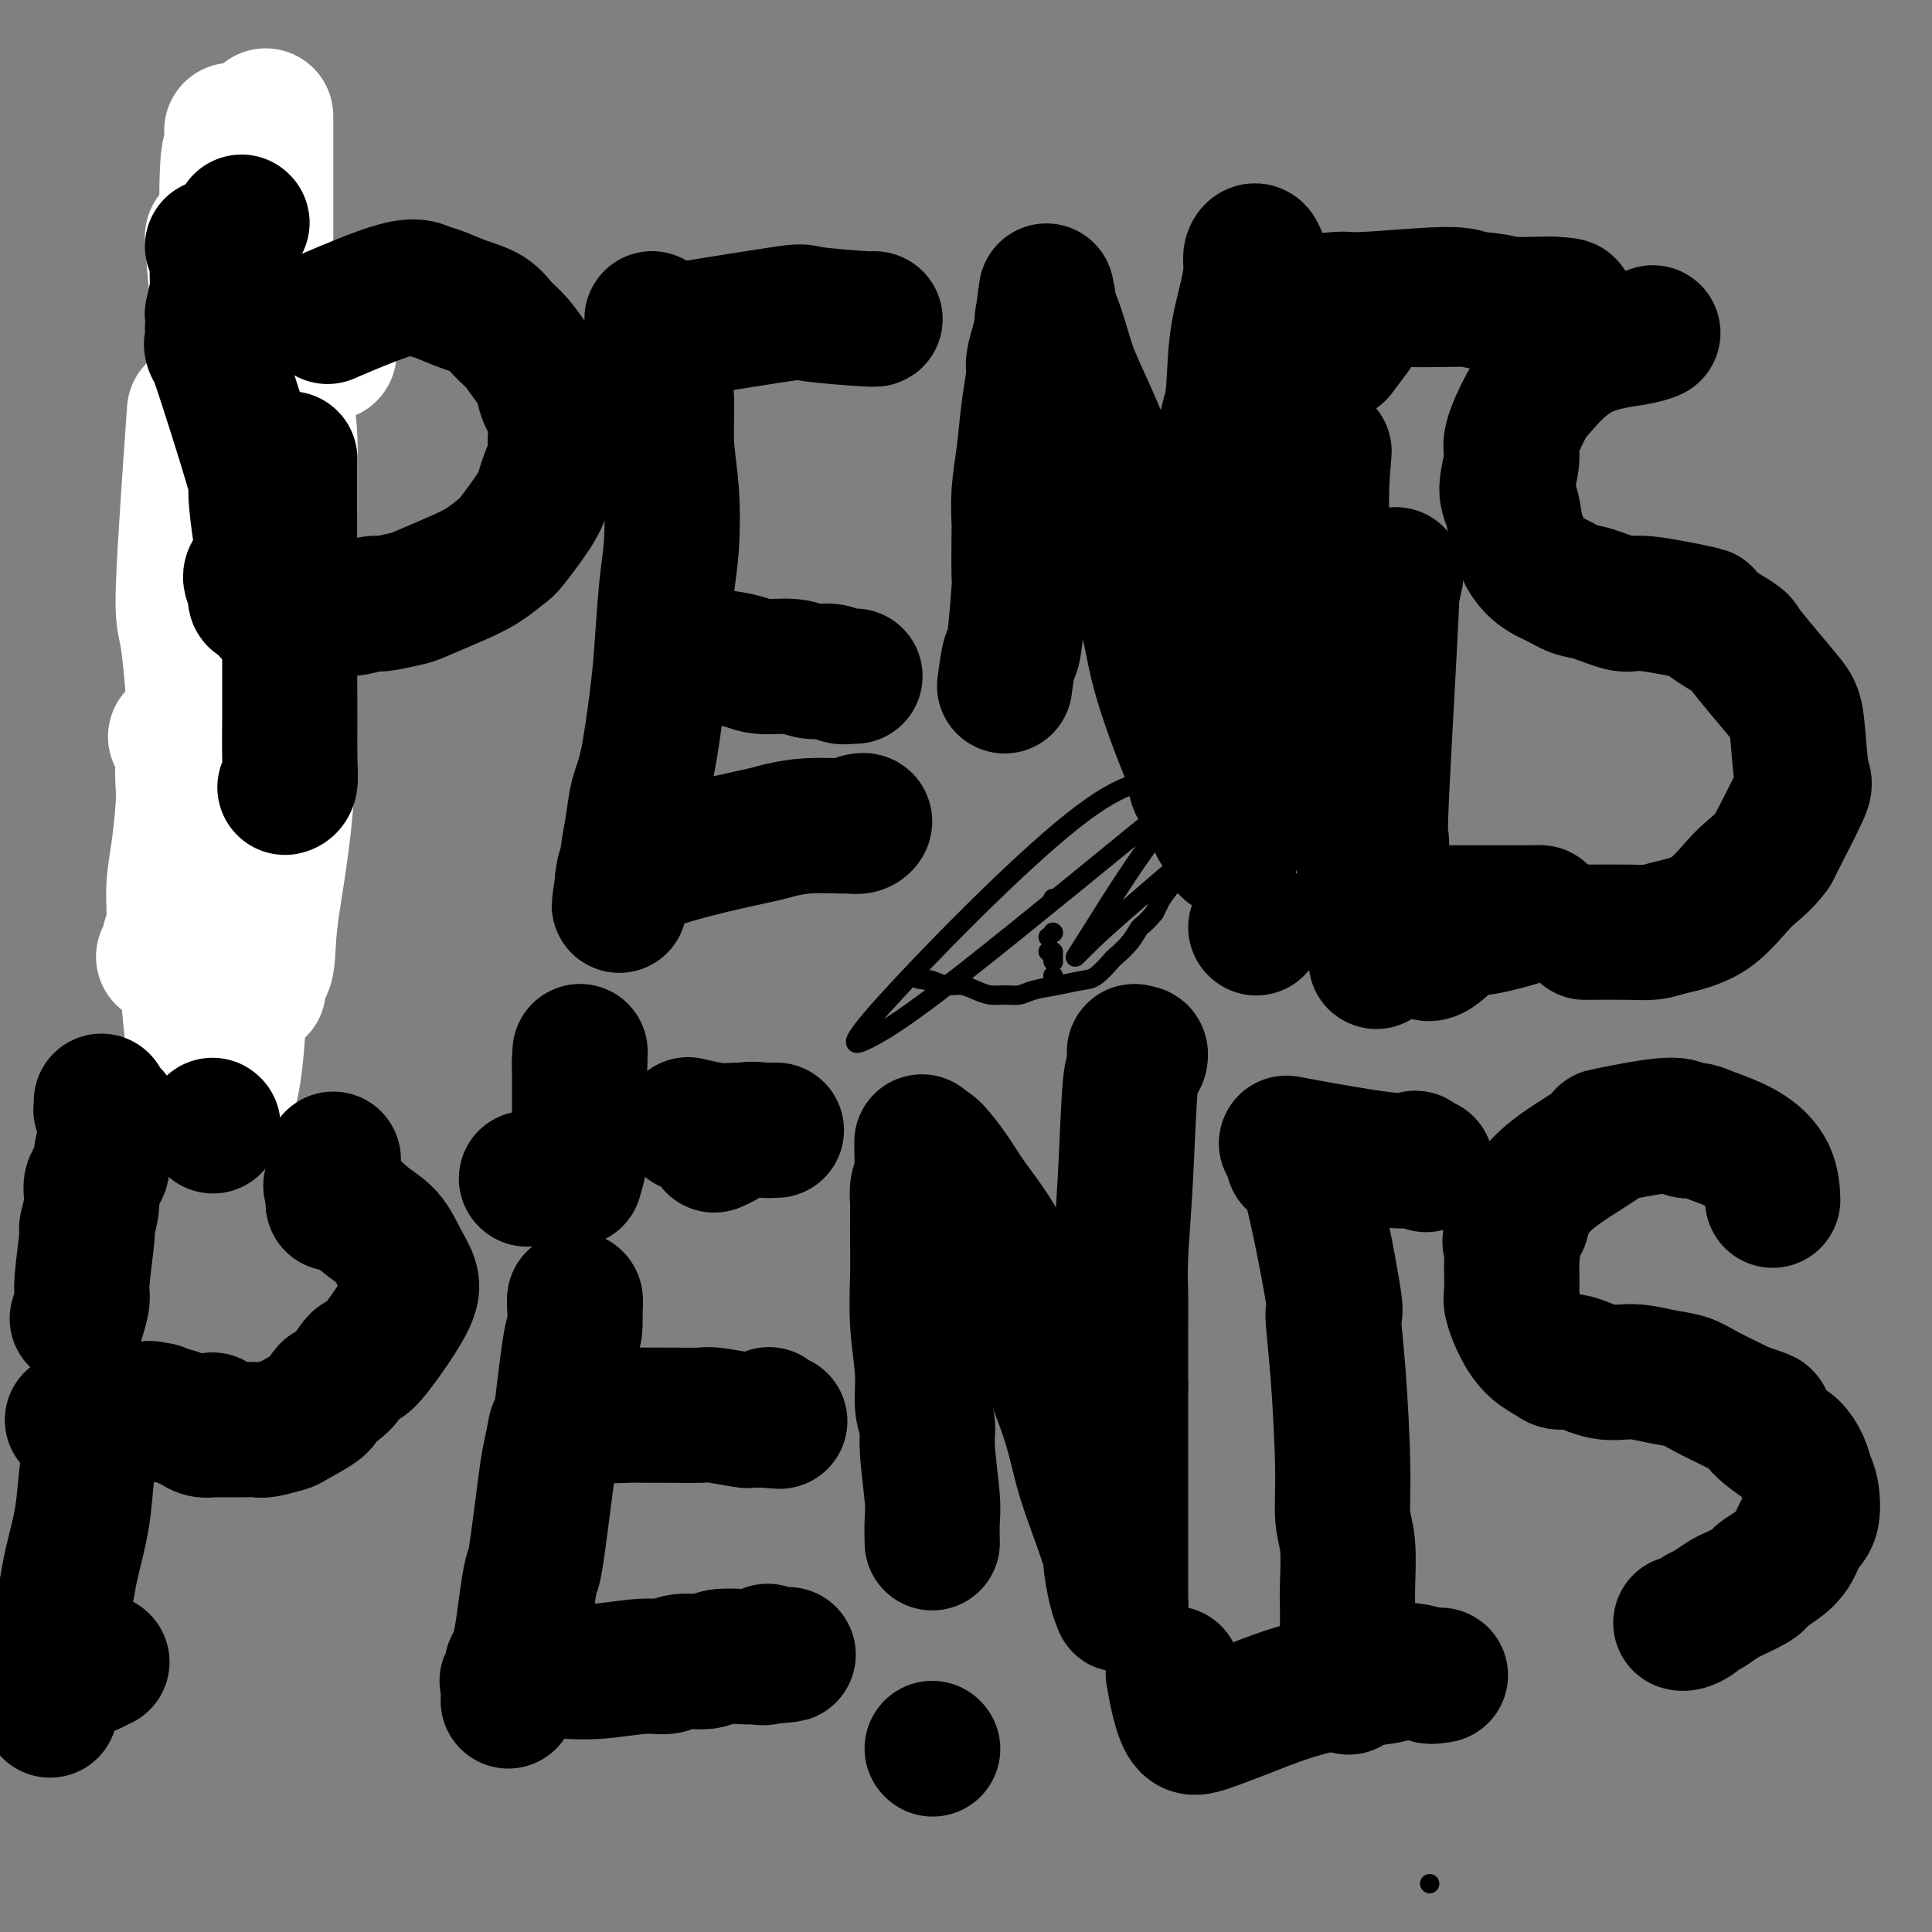 <svg viewBox='0 0 400 400' version='1.1' xmlns='http://www.w3.org/2000/svg' xmlns:xlink='http://www.w3.org/1999/xlink'><rect x="0" y="0" width="400" height="400" fill="#808080" stroke="none"/><g fill='none' stroke='#000000' stroke-width='4' stroke-linecap='round' stroke-linejoin='round'><path d='M218,202c0.000,0.000 0.100,0.100 0.1,0.1'/><path d='M248,158c0.055,0.110 0.110,0.220 0,0c-0.110,-0.220 -0.383,-0.770 0,0c0.383,0.770 1.424,2.859 2,4c0.576,1.141 0.688,1.335 1,2c0.312,0.665 0.824,1.801 1,3c0.176,1.199 0.016,2.460 0,3c-0.016,0.540 0.112,0.357 0,1c-0.112,0.643 -0.464,2.112 -1,3c-0.536,0.888 -1.257,1.197 -3,3c-1.743,1.803 -4.508,5.101 -6,7c-1.492,1.899 -1.712,2.400 -2,3c-0.288,0.600 -0.644,1.300 -1,2'/><path d='M239,189c-2.462,2.866 -2.616,2.530 -3,3c-0.384,0.470 -0.996,1.747 -2,3c-1.004,1.253 -2.399,2.482 -3,3c-0.601,0.518 -0.408,0.324 -1,1c-0.592,0.676 -1.968,2.224 -3,3c-1.032,0.776 -1.722,0.782 -3,1c-1.278,0.218 -3.146,0.648 -5,1c-1.854,0.352 -3.693,0.628 -5,1c-1.307,0.372 -2.082,0.842 -3,1c-0.918,0.158 -1.978,0.005 -3,0c-1.022,-0.005 -2.008,0.139 -3,0c-0.992,-0.139 -1.992,-0.559 -3,-1c-1.008,-0.441 -2.023,-0.902 -3,-1c-0.977,-0.098 -1.917,0.166 -3,0c-1.083,-0.166 -2.309,-0.762 -3,-1c-0.691,-0.238 -0.845,-0.119 -1,0'/><path d='M192,203c-3.167,-0.500 -1.583,-0.250 0,0'/><path d='M296,390c0.000,0.000 0.000,0.000 0,0c0.000,0.000 0.000,0.000 0,0'/><path d='M218,186c0.000,0.000 0.100,0.100 0.1,0.1'/><path d='M218,197c0.000,0.000 0.100,0.100 0.1,0.1'/><path d='M218,198c0.000,0.000 0.100,0.100 0.1,0.1'/><path d='M218,199c0.000,0.000 0.100,0.100 0.1,0.1'/><path d='M218,193c0.000,0.000 0.100,0.100 0.1,0.1'/><path d='M217,194c0.000,0.000 0.100,0.100 0.1,0.1'/><path d='M217,197c0.000,0.000 0.100,0.100 0.1,0.1'/><path d='M266,156c-1.624,2.372 -3.247,4.744 -5,7c-1.753,2.256 -3.634,4.396 -10,10c-6.366,5.604 -17.215,14.670 -23,20c-5.785,5.330 -6.506,6.923 -4,3c2.506,-3.923 8.237,-13.360 13,-20c4.763,-6.640 8.557,-10.481 11,-13c2.443,-2.519 3.536,-3.716 -6,4c-9.536,7.716 -29.702,24.347 -42,34c-12.298,9.653 -16.729,12.330 -20,14c-3.271,1.670 -5.381,2.334 3,-7c8.381,-9.334 27.252,-28.667 39,-38c11.748,-9.333 16.374,-8.667 21,-8'/></g>
<g fill='none' stroke='#FFFFFF' stroke-width='28' stroke-linecap='round' stroke-linejoin='round'><path d='M44,49c0.287,4.316 0.574,8.632 1,11c0.426,2.368 0.989,2.789 1,5c0.011,2.211 -0.532,6.211 -1,9c-0.468,2.789 -0.861,4.366 -1,7c-0.139,2.634 -0.023,6.324 0,9c0.023,2.676 -0.045,4.337 0,5c0.045,0.663 0.205,0.328 0,2c-0.205,1.672 -0.773,5.351 -1,7c-0.227,1.649 -0.112,1.267 0,3c0.112,1.733 0.223,5.582 0,8c-0.223,2.418 -0.778,3.405 -1,5c-0.222,1.595 -0.111,3.797 0,6'/><path d='M42,126c-0.466,14.026 -0.632,10.591 -1,10c-0.368,-0.591 -0.938,1.663 -1,4c-0.062,2.337 0.386,4.758 0,8c-0.386,3.242 -1.605,7.304 -2,10c-0.395,2.696 0.034,4.024 0,7c-0.034,2.976 -0.530,7.599 -1,11c-0.470,3.401 -0.914,5.580 -1,8c-0.086,2.420 0.187,5.079 0,7c-0.187,1.921 -0.834,3.102 -1,4c-0.166,0.898 0.148,1.511 0,2c-0.148,0.489 -0.756,0.854 -1,1c-0.244,0.146 -0.122,0.073 0,0'/><path d='M44,93c-0.032,0.314 -0.065,0.628 0,0c0.065,-0.628 0.227,-2.199 0,0c-0.227,2.199 -0.842,8.166 -1,12c-0.158,3.834 0.143,5.533 0,8c-0.143,2.467 -0.728,5.701 -1,9c-0.272,3.299 -0.231,6.663 0,11c0.231,4.337 0.650,9.645 1,14c0.350,4.355 0.630,7.755 1,12c0.370,4.245 0.831,9.334 1,12c0.169,2.666 0.045,2.910 0,3c-0.045,0.090 -0.013,0.026 0,0c0.013,-0.026 0.006,-0.013 0,0'/><path d='M68,73c0.000,0.000 0.100,0.100 0.1,0.1'/><path d='M53,95c0.000,0.000 0.100,0.100 0.1,0.1'/><path d='M48,43c0.000,0.000 0.000,0.000 0,0c0.000,0.000 0.000,0.000 0,0'/><path d='M49,122c-0.401,4.222 -0.803,8.444 -1,10c-0.197,1.556 -0.190,0.447 0,3c0.190,2.553 0.562,8.769 0,9c-0.562,0.231 -2.058,-5.521 -3,-9c-0.942,-3.479 -1.329,-4.684 -2,-10c-0.671,-5.316 -1.627,-14.741 -2,-19c-0.373,-4.259 -0.164,-3.351 0,-3c0.164,0.351 0.284,0.147 0,0c-0.284,-0.147 -0.970,-0.236 -1,3c-0.030,3.236 0.597,9.798 1,19c0.403,9.202 0.582,21.044 1,27c0.418,5.956 1.074,6.027 0,5c-1.074,-1.027 -3.878,-3.150 -5,-4c-1.122,-0.850 -0.561,-0.425 0,0'/><path d='M48,27c0.747,3.691 1.493,7.382 1,6c-0.493,-1.382 -2.227,-7.838 -2,12c0.227,19.838 2.414,65.971 3,83c0.586,17.029 -0.430,4.956 0,8c0.430,3.044 2.306,21.205 3,29c0.694,7.795 0.207,5.223 -1,0c-1.207,-5.223 -3.132,-13.097 -4,-18c-0.868,-4.903 -0.677,-6.836 -1,-13c-0.323,-6.164 -1.159,-16.559 -2,-24c-0.841,-7.441 -1.688,-11.926 -1,-25c0.688,-13.074 2.911,-34.735 4,-44c1.089,-9.265 1.045,-6.132 1,-3'/><path d='M49,38c0.847,-6.950 0.463,-0.827 0,4c-0.463,4.827 -1.005,8.356 -1,21c0.005,12.644 0.558,34.404 1,45c0.442,10.596 0.773,10.030 1,24c0.227,13.970 0.349,42.476 0,61c-0.349,18.524 -1.171,27.064 -2,31c-0.829,3.936 -1.665,3.267 -2,3c-0.335,-0.267 -0.167,-0.134 0,0'/><path d='M59,73c-0.114,5.685 -0.227,11.370 0,13c0.227,1.630 0.796,-0.794 1,5c0.204,5.794 0.043,19.808 0,29c-0.043,9.192 0.032,13.563 0,21c-0.032,7.437 -0.170,17.941 -1,27c-0.830,9.059 -2.350,16.673 -3,22c-0.650,5.327 -0.430,8.368 -1,10c-0.570,1.632 -1.931,1.855 -2,3c-0.069,1.145 1.152,3.212 0,0c-1.152,-3.212 -4.679,-11.703 -7,-18c-2.321,-6.297 -3.438,-10.401 -4,-14c-0.562,-3.599 -0.571,-6.694 -1,-14c-0.429,-7.306 -1.280,-18.824 -2,-24c-0.720,-5.176 -1.309,-4.009 -1,-12c0.309,-7.991 1.517,-25.140 2,-32c0.483,-6.860 0.242,-3.430 0,0'/><path d='M55,25c0.000,0.022 0.000,0.043 0,0c-0.000,-0.043 -0.000,-0.151 0,0c0.000,0.151 0.000,0.559 0,0c-0.000,-0.559 -0.000,-2.086 0,0c0.000,2.086 0.001,7.784 0,13c-0.001,5.216 -0.005,9.949 0,16c0.005,6.051 0.019,13.422 -1,21c-1.019,7.578 -3.071,15.365 -4,20c-0.929,4.635 -0.737,6.118 -1,9c-0.263,2.882 -0.983,7.164 -2,12c-1.017,4.836 -2.333,10.227 -3,14c-0.667,3.773 -0.687,5.928 -1,9c-0.313,3.072 -0.919,7.061 -1,10c-0.081,2.939 0.363,4.830 0,8c-0.363,3.170 -1.532,7.620 -2,10c-0.468,2.380 -0.234,2.690 0,3'/><path d='M40,170c-2.333,15.833 -1.167,7.917 0,0'/><path d='M53,45c0.003,-0.264 0.006,-0.528 0,0c-0.006,0.528 -0.021,1.848 0,0c0.021,-1.848 0.077,-6.863 0,0c-0.077,6.863 -0.287,25.604 0,32c0.287,6.396 1.070,0.445 0,5c-1.070,4.555 -3.995,19.614 -5,26c-1.005,6.386 -0.091,4.100 -1,9c-0.909,4.900 -3.641,16.987 -5,25c-1.359,8.013 -1.345,11.951 -2,18c-0.655,6.049 -1.980,14.209 -2,25c-0.020,10.791 1.264,24.213 2,31c0.736,6.787 0.925,6.939 1,7c0.075,0.061 0.038,0.030 0,0'/></g>
<g fill='none' stroke='#000000' stroke-width='28' stroke-linecap='round' stroke-linejoin='round'><path d='M50,46c0.000,0.000 0.100,0.100 0.1,0.1'/><path d='M60,95c-0.000,3.370 -0.000,6.741 0,8c0.000,1.259 0.000,0.408 0,4c-0.000,3.592 -0.000,11.629 0,16c0.000,4.371 0.001,5.076 0,8c-0.001,2.924 -0.004,8.065 0,11c0.004,2.935 0.015,3.662 0,6c-0.015,2.338 -0.056,6.286 0,9c0.056,2.714 0.207,4.192 0,5c-0.207,0.808 -0.774,0.945 -1,1c-0.226,0.055 -0.113,0.027 0,0'/><path d='M69,65c0.350,-0.151 0.700,-0.301 0,0c-0.700,0.301 -2.450,1.054 0,0c2.450,-1.054 9.100,-3.913 13,-5c3.900,-1.087 5.050,-0.401 6,0c0.950,0.401 1.699,0.518 3,1c1.301,0.482 3.153,1.329 5,2c1.847,0.671 3.689,1.165 5,2c1.311,0.835 2.090,2.012 3,3c0.910,0.988 1.950,1.789 3,3c1.050,1.211 2.110,2.833 3,4c0.890,1.167 1.610,1.880 2,3c0.390,1.120 0.451,2.648 1,4c0.549,1.352 1.585,2.529 2,4c0.415,1.471 0.207,3.235 0,5'/><path d='M115,91c0.573,2.666 0.507,2.831 0,4c-0.507,1.169 -1.453,3.341 -2,5c-0.547,1.659 -0.695,2.803 -2,5c-1.305,2.197 -3.768,5.447 -5,7c-1.232,1.553 -1.233,1.410 -2,2c-0.767,0.590 -2.301,1.914 -4,3c-1.699,1.086 -3.565,1.936 -6,3c-2.435,1.064 -5.439,2.342 -7,3c-1.561,0.658 -1.679,0.694 -3,1c-1.321,0.306 -3.846,0.881 -5,1c-1.154,0.119 -0.936,-0.217 -2,0c-1.064,0.217 -3.409,0.986 -5,1c-1.591,0.014 -2.428,-0.727 -3,-1c-0.572,-0.273 -0.878,-0.078 -1,0c-0.122,0.078 -0.061,0.039 0,0'/><path d='M135,66c0.724,3.110 1.449,6.220 2,9c0.551,2.780 0.929,5.229 1,8c0.071,2.771 -0.166,5.863 0,9c0.166,3.137 0.736,6.320 1,10c0.264,3.680 0.223,7.859 0,11c-0.223,3.141 -0.627,5.245 -1,9c-0.373,3.755 -0.716,9.163 -1,13c-0.284,3.837 -0.511,6.103 -1,10c-0.489,3.897 -1.240,9.423 -2,13c-0.760,3.577 -1.528,5.204 -2,7c-0.472,1.796 -0.649,3.760 -1,6c-0.351,2.240 -0.878,4.755 -1,6c-0.122,1.245 0.159,1.220 0,2c-0.159,0.780 -0.760,2.366 -1,3c-0.240,0.634 -0.120,0.317 0,0'/><path d='M129,182c-1.536,10.656 -0.377,2.796 0,0c0.377,-2.796 -0.029,-0.528 0,0c0.029,0.528 0.493,-0.686 3,-2c2.507,-1.314 7.057,-2.730 12,-4c4.943,-1.270 10.279,-2.393 13,-3c2.721,-0.607 2.826,-0.698 4,-1c1.174,-0.302 3.415,-0.817 6,-1c2.585,-0.183 5.512,-0.035 7,0c1.488,0.035 1.537,-0.043 2,0c0.463,0.043 1.341,0.207 2,0c0.659,-0.207 1.101,-0.787 1,-1c-0.101,-0.213 -0.743,-0.061 -1,0c-0.257,0.061 -0.128,0.030 0,0'/><path d='M143,136c-0.029,0.002 -0.058,0.003 0,0c0.058,-0.003 0.204,-0.011 0,0c-0.204,0.011 -0.757,0.040 0,0c0.757,-0.040 2.823,-0.150 5,0c2.177,0.150 4.463,0.561 6,1c1.537,0.439 2.323,0.906 4,1c1.677,0.094 4.245,-0.185 6,0c1.755,0.185 2.695,0.834 4,1c1.305,0.166 2.973,-0.152 4,0c1.027,0.152 1.413,0.773 2,1c0.587,0.227 1.374,0.061 2,0c0.626,-0.061 1.092,-0.016 1,0c-0.092,0.016 -0.740,0.005 -1,0c-0.260,-0.005 -0.130,-0.002 0,0'/><path d='M143,68c0.551,-0.089 1.101,-0.178 0,0c-1.101,0.178 -3.854,0.622 0,0c3.854,-0.622 14.314,-2.310 19,-3c4.686,-0.690 3.596,-0.381 6,0c2.404,0.381 8.301,0.833 11,1c2.699,0.167 2.200,0.048 2,0c-0.200,-0.048 -0.100,-0.024 0,0'/><path d='M208,142c0.340,-2.522 0.679,-5.044 1,-6c0.321,-0.956 0.622,-0.347 1,-3c0.378,-2.653 0.833,-8.570 1,-11c0.167,-2.430 0.048,-1.374 0,-3c-0.048,-1.626 -0.024,-5.934 0,-8c0.024,-2.066 0.049,-1.891 0,-3c-0.049,-1.109 -0.172,-3.503 0,-6c0.172,-2.497 0.637,-5.098 1,-8c0.363,-2.902 0.622,-6.106 1,-9c0.378,-2.894 0.875,-5.477 1,-7c0.125,-1.523 -0.120,-1.987 0,-3c0.120,-1.013 0.606,-2.575 1,-4c0.394,-1.425 0.697,-2.712 1,-4'/><path d='M216,67c1.254,-12.089 0.389,-4.812 0,-2c-0.389,2.812 -0.300,1.159 0,0c0.300,-1.159 0.813,-1.824 1,-2c0.187,-0.176 0.050,0.138 0,0c-0.050,-0.138 -0.011,-0.728 0,-1c0.011,-0.272 -0.005,-0.226 0,0c0.005,0.226 0.030,0.633 0,1c-0.030,0.367 -0.116,0.695 0,1c0.116,0.305 0.432,0.588 1,2c0.568,1.412 1.387,3.954 2,6c0.613,2.046 1.018,3.598 2,6c0.982,2.402 2.539,5.655 4,9c1.461,3.345 2.825,6.783 4,9c1.175,2.217 2.163,3.212 3,6c0.837,2.788 1.525,7.368 2,11c0.475,3.632 0.738,6.316 1,9'/><path d='M236,122c0.848,4.524 1.468,5.833 2,8c0.532,2.167 0.977,5.191 2,9c1.023,3.809 2.626,8.403 4,12c1.374,3.597 2.520,6.195 3,8c0.480,1.805 0.296,2.816 1,4c0.704,1.184 2.298,2.542 3,4c0.702,1.458 0.514,3.015 1,4c0.486,0.985 1.647,1.399 2,2c0.353,0.601 -0.101,1.391 0,2c0.101,0.609 0.756,1.039 1,1c0.244,-0.039 0.076,-0.547 0,-2c-0.076,-1.453 -0.059,-3.851 0,-7c0.059,-3.149 0.160,-7.050 0,-14c-0.160,-6.950 -0.582,-16.948 -1,-22c-0.418,-5.052 -0.834,-5.158 -1,-9c-0.166,-3.842 -0.083,-11.421 0,-19'/><path d='M253,103c0.111,-15.008 1.388,-16.027 2,-19c0.612,-2.973 0.559,-7.898 1,-12c0.441,-4.102 1.375,-7.381 2,-10c0.625,-2.619 0.942,-4.579 1,-6c0.058,-1.421 -0.142,-2.303 0,-3c0.142,-0.697 0.626,-1.207 1,-1c0.374,0.207 0.639,1.133 1,2c0.361,0.867 0.817,1.676 1,2c0.183,0.324 0.091,0.162 0,0'/><path d='M289,119c-0.483,2.330 -0.967,4.659 -1,4c-0.033,-0.659 0.384,-4.307 0,4c-0.384,8.307 -1.571,28.569 -2,38c-0.429,9.431 -0.101,8.033 0,9c0.101,0.967 -0.025,4.300 0,8c0.025,3.700 0.201,7.765 0,11c-0.201,3.235 -0.778,5.638 -1,6c-0.222,0.362 -0.088,-1.316 0,-2c0.088,-0.684 0.128,-0.374 0,-1c-0.128,-0.626 -0.426,-2.188 -1,-6c-0.574,-3.812 -1.424,-9.872 -2,-14c-0.576,-4.128 -0.879,-6.322 -1,-9c-0.121,-2.678 -0.061,-5.839 0,-9'/><path d='M281,158c-0.783,-7.246 -0.742,-4.862 -1,-7c-0.258,-2.138 -0.815,-8.799 -1,-13c-0.185,-4.201 0.002,-5.940 -1,-10c-1.002,-4.060 -3.193,-10.439 -4,-17c-0.807,-6.561 -0.231,-13.303 0,-16c0.231,-2.697 0.115,-1.348 0,0'/><path d='M277,73c1.250,-1.667 2.500,-3.333 3,-4c0.500,-0.667 0.250,-0.333 0,0'/><path d='M268,63c0.256,-0.033 0.513,-0.066 0,0c-0.513,0.066 -1.794,0.231 0,0c1.794,-0.231 6.663,-0.857 9,-1c2.337,-0.143 2.140,0.196 6,0c3.860,-0.196 11.776,-0.928 16,-1c4.224,-0.072 4.757,0.517 6,1c1.243,0.483 3.195,0.862 6,1c2.805,0.138 6.463,0.037 8,0c1.537,-0.037 0.952,-0.010 1,0c0.048,0.010 0.728,0.003 1,0c0.272,-0.003 0.136,-0.001 0,0'/><path d='M321,63c7.814,0.271 0.849,0.948 -3,1c-3.849,0.052 -4.583,-0.522 -6,-1c-1.417,-0.478 -3.518,-0.860 -6,-1c-2.482,-0.140 -5.346,-0.037 -8,0c-2.654,0.037 -5.099,0.010 -6,0c-0.901,-0.010 -0.257,-0.003 0,0c0.257,0.003 0.129,0.001 0,0'/><path d='M260,192c0.000,0.000 0.100,0.100 0.1,0.1'/><path d='M293,189c0.261,-0.000 0.521,-0.000 0,0c-0.521,0.000 -1.824,0.000 0,0c1.824,-0.000 6.773,-0.001 11,0c4.227,0.001 7.731,0.002 10,0c2.269,-0.002 3.303,-0.007 4,0c0.697,0.007 1.055,0.026 1,0c-0.055,-0.026 -0.525,-0.097 -1,0c-0.475,0.097 -0.954,0.362 -3,1c-2.046,0.638 -5.659,1.649 -8,2c-2.341,0.351 -3.411,0.043 -5,1c-1.589,0.957 -3.697,3.181 -5,4c-1.303,0.819 -1.801,0.234 -2,0c-0.199,-0.234 -0.100,-0.117 0,0'/><path d='M342,69c0.183,-0.078 0.366,-0.155 0,0c-0.366,0.155 -1.279,0.544 -4,1c-2.721,0.456 -7.248,0.979 -11,3c-3.752,2.021 -6.727,5.539 -8,7c-1.273,1.461 -0.843,0.866 -1,1c-0.157,0.134 -0.900,0.996 -2,3c-1.100,2.004 -2.555,5.151 -3,7c-0.445,1.849 0.121,2.402 0,4c-0.121,1.598 -0.929,4.243 -1,6c-0.071,1.757 0.596,2.627 1,4c0.404,1.373 0.544,3.249 1,5c0.456,1.751 1.228,3.375 2,5'/><path d='M316,115c1.776,3.184 4.217,4.143 6,5c1.783,0.857 2.908,1.610 4,2c1.092,0.390 2.150,0.416 4,1c1.850,0.584 4.493,1.726 6,2c1.507,0.274 1.879,-0.319 5,0c3.121,0.319 8.990,1.549 11,2c2.010,0.451 0.159,0.123 1,1c0.841,0.877 4.372,2.958 6,4c1.628,1.042 1.353,1.043 2,2c0.647,0.957 2.216,2.868 4,5c1.784,2.132 3.782,4.486 5,6c1.218,1.514 1.656,2.189 2,5c0.344,2.811 0.593,7.757 1,10c0.407,2.243 0.974,1.784 0,4c-0.974,2.216 -3.487,7.108 -6,12'/><path d='M367,176c-1.978,2.835 -3.924,3.922 -6,6c-2.076,2.078 -4.281,5.145 -7,7c-2.719,1.855 -5.952,2.497 -8,3c-2.048,0.503 -2.910,0.867 -4,1c-1.090,0.133 -2.409,0.036 -5,0c-2.591,-0.036 -6.455,-0.010 -8,0c-1.545,0.010 -0.773,0.005 0,0'/><path d='M44,294c0.000,0.000 0.100,0.100 0.1,0.1'/><path d='M69,246c0.147,0.159 0.294,0.317 0,0c-0.294,-0.317 -1.028,-1.110 0,0c1.028,1.110 3.818,4.122 6,6c2.182,1.878 3.756,2.621 5,4c1.244,1.379 2.158,3.393 3,5c0.842,1.607 1.611,2.805 2,4c0.389,1.195 0.397,2.386 -1,5c-1.397,2.614 -4.197,6.651 -6,9c-1.803,2.349 -2.607,3.011 -3,3c-0.393,-0.011 -0.375,-0.695 -1,0c-0.625,0.695 -1.893,2.770 -3,4c-1.107,1.230 -2.054,1.615 -3,2'/><path d='M68,288c-1.713,1.902 -0.996,2.156 -2,3c-1.004,0.844 -3.728,2.279 -5,3c-1.272,0.721 -1.090,0.729 -2,1c-0.910,0.271 -2.911,0.805 -4,1c-1.089,0.195 -1.265,0.052 -2,0c-0.735,-0.052 -2.027,-0.014 -3,0c-0.973,0.014 -1.626,0.005 -2,0c-0.374,-0.005 -0.470,-0.004 -1,0c-0.530,0.004 -1.493,0.013 -2,0c-0.507,-0.013 -0.558,-0.046 -1,0c-0.442,0.046 -1.274,0.171 -2,0c-0.726,-0.171 -1.347,-0.637 -2,-1c-0.653,-0.363 -1.340,-0.623 -2,-1c-0.660,-0.377 -1.293,-0.871 -2,-1c-0.707,-0.129 -1.488,0.106 -2,0c-0.512,-0.106 -0.756,-0.553 -1,-1'/><path d='M33,292c-3.667,-0.667 -1.833,-0.333 0,0'/><path d='M69,248c0.000,0.000 0.100,0.100 0.1,0.1'/><path d='M44,233c0.000,0.000 0.100,0.100 0.1,0.1'/><path d='M69,244c0.000,0.000 0.100,0.100 0.1,0.1'/><path d='M21,344c0.000,0.000 0.100,0.100 0.1,0.1'/><path d='M19,345c0.000,0.000 0.100,0.100 0.1,0.1'/><path d='M109,244c0.000,0.000 0.100,0.100 0.1,0.1'/><path d='M115,296c-0.364,1.866 -0.727,3.732 -1,5c-0.273,1.268 -0.454,1.938 -1,6c-0.546,4.062 -1.455,11.515 -2,15c-0.545,3.485 -0.724,3.004 -1,4c-0.276,0.996 -0.649,3.471 -1,6c-0.351,2.529 -0.681,5.111 -1,7c-0.319,1.889 -0.626,3.084 -1,4c-0.374,0.916 -0.816,1.552 -1,2c-0.184,0.448 -0.111,0.708 0,1c0.111,0.292 0.261,0.617 0,1c-0.261,0.383 -0.932,0.824 -1,1c-0.068,0.176 0.466,0.088 1,0'/><path d='M106,348c-1.433,8.089 -0.516,2.311 0,0c0.516,-2.311 0.632,-1.155 1,-1c0.368,0.155 0.989,-0.689 2,-1c1.011,-0.311 2.412,-0.087 3,0c0.588,0.087 0.363,0.039 1,0c0.637,-0.039 2.135,-0.067 4,0c1.865,0.067 4.096,0.229 7,0c2.904,-0.229 6.480,-0.850 9,-1c2.520,-0.150 3.985,0.170 5,0c1.015,-0.170 1.580,-0.830 3,-1c1.420,-0.170 3.693,0.151 5,0c1.307,-0.151 1.646,-0.772 3,-1c1.354,-0.228 3.724,-0.061 5,0c1.276,0.061 1.459,0.016 2,0c0.541,-0.016 1.440,-0.005 2,0c0.560,0.005 0.780,0.002 1,0'/><path d='M159,343c8.199,-0.789 2.198,-0.263 0,0c-2.198,0.263 -0.592,0.263 0,0c0.592,-0.263 0.169,-0.789 0,-1c-0.169,-0.211 -0.085,-0.105 0,0'/><path d='M119,292c-0.019,-0.008 -0.039,-0.016 0,0c0.039,0.016 0.135,0.057 0,0c-0.135,-0.057 -0.501,-0.211 0,0c0.501,0.211 1.868,0.789 4,1c2.132,0.211 5.028,0.056 7,0c1.972,-0.056 3.020,-0.011 4,0c0.980,0.011 1.893,-0.011 4,0c2.107,0.011 5.408,0.056 7,0c1.592,-0.056 1.473,-0.211 3,0c1.527,0.211 4.698,0.789 6,1c1.302,0.211 0.735,0.057 1,0c0.265,-0.057 1.361,-0.016 2,0c0.639,0.016 0.819,0.008 1,0'/><path d='M158,294c6.262,0.369 2.417,0.292 1,0c-1.417,-0.292 -0.405,-0.798 0,-1c0.405,-0.202 0.202,-0.101 0,0'/><path d='M119,269c0.000,0.000 0.100,0.100 0.1,0.1'/><path d='M117,244c0.000,0.000 0.100,0.100 0.1,0.1'/><path d='M119,269c0.053,2.562 0.105,5.125 0,6c-0.105,0.875 -0.368,0.063 -1,4c-0.632,3.937 -1.633,12.622 -2,16c-0.367,3.378 -0.099,1.448 0,1c0.099,-0.448 0.028,0.586 0,1c-0.028,0.414 -0.014,0.207 0,0'/><path d='M119,244c0.423,-1.436 0.845,-2.873 1,-4c0.155,-1.127 0.041,-1.946 0,-3c-0.041,-1.054 -0.011,-2.344 0,-4c0.011,-1.656 0.003,-3.677 0,-5c-0.003,-1.323 -0.001,-1.947 0,-3c0.001,-1.053 0.000,-2.533 0,-3c-0.000,-0.467 -0.000,0.081 0,0c0.000,-0.081 0.000,-0.791 0,-1c-0.000,-0.209 -0.000,0.083 0,0c0.000,-0.083 0.000,-0.542 0,-1'/><path d='M120,220c0.167,-4.000 0.083,-2.000 0,0'/><path d='M119,270c0.000,0.000 0.100,0.100 0.1,0.1'/><path d='M143,233c-0.471,-0.113 -0.941,-0.227 0,0c0.941,0.227 3.295,0.793 5,1c1.705,0.207 2.761,0.054 5,0c2.239,-0.054 5.663,-0.008 7,0c1.337,0.008 0.589,-0.022 0,0c-0.589,0.022 -1.020,0.097 -2,0c-0.980,-0.097 -2.510,-0.366 -4,0c-1.490,0.366 -2.940,1.368 -4,2c-1.060,0.632 -1.732,0.895 -2,1c-0.268,0.105 -0.134,0.053 0,0'/><path d='M193,362c0.000,0.000 0.100,0.100 0.1,0.1'/><path d='M193,319c0.009,0.373 0.018,0.746 0,0c-0.018,-0.746 -0.061,-2.613 0,-4c0.061,-1.387 0.228,-2.296 0,-5c-0.228,-2.704 -0.849,-7.205 -1,-10c-0.151,-2.795 0.170,-3.884 0,-5c-0.170,-1.116 -0.830,-2.260 -1,-4c-0.170,-1.740 0.151,-4.077 0,-7c-0.151,-2.923 -0.772,-6.430 -1,-10c-0.228,-3.570 -0.062,-7.201 0,-10c0.062,-2.799 0.019,-4.767 0,-7c-0.019,-2.233 -0.015,-4.733 0,-6c0.015,-1.267 0.043,-1.303 0,-2c-0.043,-0.697 -0.155,-2.056 0,-3c0.155,-0.944 0.578,-1.472 1,-2'/><path d='M191,244c-0.293,-12.520 -0.026,-6.320 0,-4c0.026,2.320 -0.189,0.761 0,0c0.189,-0.761 0.781,-0.725 1,-1c0.219,-0.275 0.064,-0.861 0,-1c-0.064,-0.139 -0.039,0.168 0,0c0.039,-0.168 0.091,-0.811 1,0c0.909,0.811 2.674,3.075 4,5c1.326,1.925 2.211,3.511 4,6c1.789,2.489 4.482,5.880 6,9c1.518,3.120 1.862,5.969 3,9c1.138,3.031 3.070,6.243 4,8c0.930,1.757 0.857,2.059 2,5c1.143,2.941 3.500,8.523 5,13c1.500,4.477 2.143,7.851 3,11c0.857,3.149 1.929,6.075 3,9'/><path d='M227,313c3.729,10.457 3.052,9.099 3,10c-0.052,0.901 0.522,4.060 1,6c0.478,1.940 0.860,2.659 1,3c0.140,0.341 0.037,0.302 0,0c-0.037,-0.302 -0.010,-0.868 0,-1c0.010,-0.132 0.003,0.169 0,0c-0.003,-0.169 -0.001,-0.808 0,-1c0.001,-0.192 0.000,0.064 0,0c-0.000,-0.064 -0.000,-0.447 0,-2c0.000,-1.553 0.000,-4.275 0,-8c-0.000,-3.725 -0.000,-8.452 0,-11c0.000,-2.548 0.000,-2.917 0,-4c-0.000,-1.083 -0.000,-2.881 0,-6c0.000,-3.119 0.000,-7.560 0,-12'/><path d='M232,287c0.001,-7.474 0.003,-3.659 0,-4c-0.003,-0.341 -0.012,-4.838 0,-8c0.012,-3.162 0.045,-4.988 0,-7c-0.045,-2.012 -0.170,-4.211 0,-8c0.170,-3.789 0.633,-9.169 1,-16c0.367,-6.831 0.638,-15.113 1,-19c0.362,-3.887 0.815,-3.377 1,-4c0.185,-0.623 0.102,-2.377 0,-3c-0.102,-0.623 -0.223,-0.116 0,0c0.223,0.116 0.791,-0.161 1,0c0.209,0.161 0.060,0.760 0,1c-0.060,0.240 -0.030,0.120 0,0'/><path d='M268,240c-0.186,0.259 -0.373,0.517 0,0c0.373,-0.517 1.305,-1.810 3,4c1.695,5.810 4.152,18.724 5,24c0.848,5.276 0.087,2.914 0,4c-0.087,1.086 0.498,5.619 1,12c0.502,6.381 0.919,14.608 1,20c0.081,5.392 -0.174,7.948 0,10c0.174,2.052 0.779,3.598 1,6c0.221,2.402 0.059,5.658 0,8c-0.059,2.342 -0.016,3.768 0,5c0.016,1.232 0.004,2.268 0,3c-0.004,0.732 -0.001,1.159 0,2c0.001,0.841 0.000,2.098 0,3c-0.000,0.902 -0.000,1.451 0,2'/><path d='M279,343c0.448,11.829 0.069,3.903 0,1c-0.069,-2.903 0.174,-0.781 0,0c-0.174,0.781 -0.764,0.223 -1,0c-0.236,-0.223 -0.118,-0.112 0,0'/><path d='M268,237c0.488,0.090 0.976,0.181 0,0c-0.976,-0.181 -3.417,-0.633 0,0c3.417,0.633 12.691,2.352 18,3c5.309,0.648 6.652,0.226 7,0c0.348,-0.226 -0.298,-0.257 0,0c0.298,0.257 1.542,0.800 2,1c0.458,0.200 0.131,0.057 0,0c-0.131,-0.057 -0.065,-0.029 0,0'/><path d='M243,347c-0.071,-0.420 -0.143,-0.839 0,0c0.143,0.839 0.500,2.937 1,5c0.500,2.063 1.144,4.091 2,5c0.856,0.909 1.926,0.700 4,0c2.074,-0.700 5.154,-1.889 8,-3c2.846,-1.111 5.457,-2.144 8,-3c2.543,-0.856 5.016,-1.537 7,-2c1.984,-0.463 3.479,-0.710 6,-1c2.521,-0.290 6.067,-0.624 8,-1c1.933,-0.376 2.251,-0.793 3,-1c0.749,-0.207 1.928,-0.202 3,0c1.072,0.202 2.036,0.601 3,1'/><path d='M296,347c3.786,-0.310 1.750,-0.083 1,0c-0.750,0.083 -0.214,0.024 0,0c0.214,-0.024 0.107,-0.012 0,0'/><path d='M367,248c0.013,0.436 0.026,0.873 0,0c-0.026,-0.873 -0.091,-3.055 -1,-5c-0.909,-1.945 -2.663,-3.651 -5,-5c-2.337,-1.349 -5.257,-2.340 -7,-3c-1.743,-0.660 -2.308,-0.991 -3,-1c-0.692,-0.009 -1.510,0.302 -2,0c-0.490,-0.302 -0.652,-1.219 -4,-1c-3.348,0.219 -9.880,1.572 -12,2c-2.120,0.428 0.174,-0.071 -1,1c-1.174,1.071 -5.816,3.711 -9,6c-3.184,2.289 -4.910,4.225 -6,6c-1.090,1.775 -1.545,3.387 -2,5'/><path d='M315,253c-3.236,3.824 -2.326,4.385 -2,5c0.326,0.615 0.068,1.285 0,3c-0.068,1.715 0.054,4.476 0,6c-0.054,1.524 -0.286,1.810 0,3c0.286,1.190 1.088,3.283 2,5c0.912,1.717 1.933,3.056 3,4c1.067,0.944 2.181,1.492 3,2c0.819,0.508 1.344,0.976 2,1c0.656,0.024 1.442,-0.398 3,0c1.558,0.398 3.887,1.614 6,2c2.113,0.386 4.009,-0.058 6,0c1.991,0.058 4.078,0.618 6,1c1.922,0.382 3.680,0.587 5,1c1.320,0.413 2.201,1.034 4,2c1.799,0.966 4.514,2.276 6,3c1.486,0.724 1.743,0.862 2,1'/><path d='M361,292c7.130,2.244 3.454,1.353 3,2c-0.454,0.647 2.312,2.832 4,4c1.688,1.168 2.296,1.321 3,2c0.704,0.679 1.503,1.885 2,3c0.497,1.115 0.692,2.140 1,3c0.308,0.860 0.729,1.557 1,3c0.271,1.443 0.392,3.633 0,5c-0.392,1.367 -1.296,1.911 -2,3c-0.704,1.089 -1.208,2.725 -2,4c-0.792,1.275 -1.872,2.191 -3,3c-1.128,0.809 -2.304,1.511 -3,2c-0.696,0.489 -0.913,0.764 -1,1c-0.087,0.236 -0.044,0.435 -1,1c-0.956,0.565 -2.911,1.498 -4,2c-1.089,0.502 -1.311,0.572 -2,1c-0.689,0.428 -1.844,1.214 -3,2'/><path d='M354,333c-2.586,1.574 -2.052,1.010 -2,1c0.052,-0.010 -0.378,0.533 -1,1c-0.622,0.467 -1.437,0.856 -2,1c-0.563,0.144 -0.875,0.041 -1,0c-0.125,-0.041 -0.062,-0.021 0,0'/><path d='M19,294c0.097,1.642 0.195,3.284 0,5c-0.195,1.716 -0.682,3.505 -1,6c-0.318,2.495 -0.466,5.694 -1,9c-0.534,3.306 -1.453,6.718 -2,9c-0.547,2.282 -0.721,3.435 -1,5c-0.279,1.565 -0.663,3.544 -1,5c-0.337,1.456 -0.626,2.390 -1,4c-0.374,1.610 -0.832,3.895 -1,5c-0.168,1.105 -0.045,1.031 0,2c0.045,0.969 0.012,2.981 0,4c-0.012,1.019 -0.003,1.043 0,1c0.003,-0.043 0.001,-0.155 0,0c-0.001,0.155 -0.000,0.578 0,1'/><path d='M11,350c-1.239,8.425 -0.336,1.486 0,-1c0.336,-2.486 0.104,-0.520 0,0c-0.104,0.520 -0.080,-0.408 0,-1c0.080,-0.592 0.217,-0.849 0,-1c-0.217,-0.151 -0.789,-0.194 -1,-1c-0.211,-0.806 -0.060,-2.373 0,-3c0.060,-0.627 0.030,-0.313 0,0'/><path d='M15,294c0.000,0.000 0.100,0.100 0.1,0.1'/><path d='M16,273c0.455,-1.503 0.911,-3.007 1,-4c0.089,-0.993 -0.188,-1.476 0,-4c0.188,-2.524 0.843,-7.088 1,-9c0.157,-1.912 -0.183,-1.174 0,-2c0.183,-0.826 0.889,-3.218 1,-5c0.111,-1.782 -0.373,-2.953 0,-4c0.373,-1.047 1.602,-1.969 2,-3c0.398,-1.031 -0.037,-2.171 0,-3c0.037,-0.829 0.546,-1.346 1,-2c0.454,-0.654 0.853,-1.445 1,-2c0.147,-0.555 0.042,-0.873 0,-1c-0.042,-0.127 -0.021,-0.064 0,0'/><path d='M23,234c0.856,-6.051 -0.503,-1.677 -1,0c-0.497,1.677 -0.132,0.657 0,0c0.132,-0.657 0.032,-0.949 0,-1c-0.032,-0.051 0.006,0.141 0,0c-0.006,-0.141 -0.054,-0.616 0,-1c0.054,-0.384 0.211,-0.677 0,-1c-0.211,-0.323 -0.788,-0.674 -1,-1c-0.212,-0.326 -0.057,-0.626 0,-1c0.057,-0.374 0.016,-0.821 0,-1c-0.016,-0.179 -0.008,-0.089 0,0'/><path d='M69,249c0.000,0.000 0.100,0.100 0.1,0.1'/><path d='M69,240c0.000,1.411 0.000,2.821 0,4c0.000,1.179 0.000,2.125 0,3c0.000,0.875 0.000,1.679 0,2c0.000,0.321 0.000,0.161 0,0'/><path d='M44,65c0.000,0.000 0.100,0.100 0.1,0.1'/><path d='M44,65c0.423,-1.933 0.845,-3.865 1,-5c0.155,-1.135 0.041,-1.471 0,-2c-0.041,-0.529 -0.011,-1.251 0,-2c0.011,-0.749 0.003,-1.525 0,-2c-0.003,-0.475 -0.001,-0.649 0,-1c0.001,-0.351 0.000,-0.877 0,-1c-0.000,-0.123 -0.000,0.159 0,0c0.000,-0.159 0.000,-0.760 0,-1c-0.000,-0.240 -0.000,-0.120 0,0'/><path d='M44,68c0.093,2.099 0.185,4.199 0,4c-0.185,-0.199 -0.648,-2.696 1,2c1.648,4.696 5.408,16.585 7,22c1.592,5.415 1.015,4.357 1,6c-0.015,1.643 0.532,5.987 1,9c0.468,3.013 0.857,4.696 1,6c0.143,1.304 0.041,2.230 0,3c-0.041,0.770 -0.020,1.385 0,2'/><path d='M55,122c1.767,8.596 0.683,3.085 0,1c-0.683,-2.085 -0.967,-0.743 -1,0c-0.033,0.743 0.183,0.886 0,1c-0.183,0.114 -0.767,0.199 -1,0c-0.233,-0.199 -0.115,-0.680 0,-1c0.115,-0.320 0.227,-0.477 0,-1c-0.227,-0.523 -0.792,-1.410 -1,-2c-0.208,-0.590 -0.059,-0.883 0,-1c0.059,-0.117 0.030,-0.059 0,0'/><path d='M44,51c0.000,0.000 0.100,0.100 0.1,0.1'/></g>
</svg>